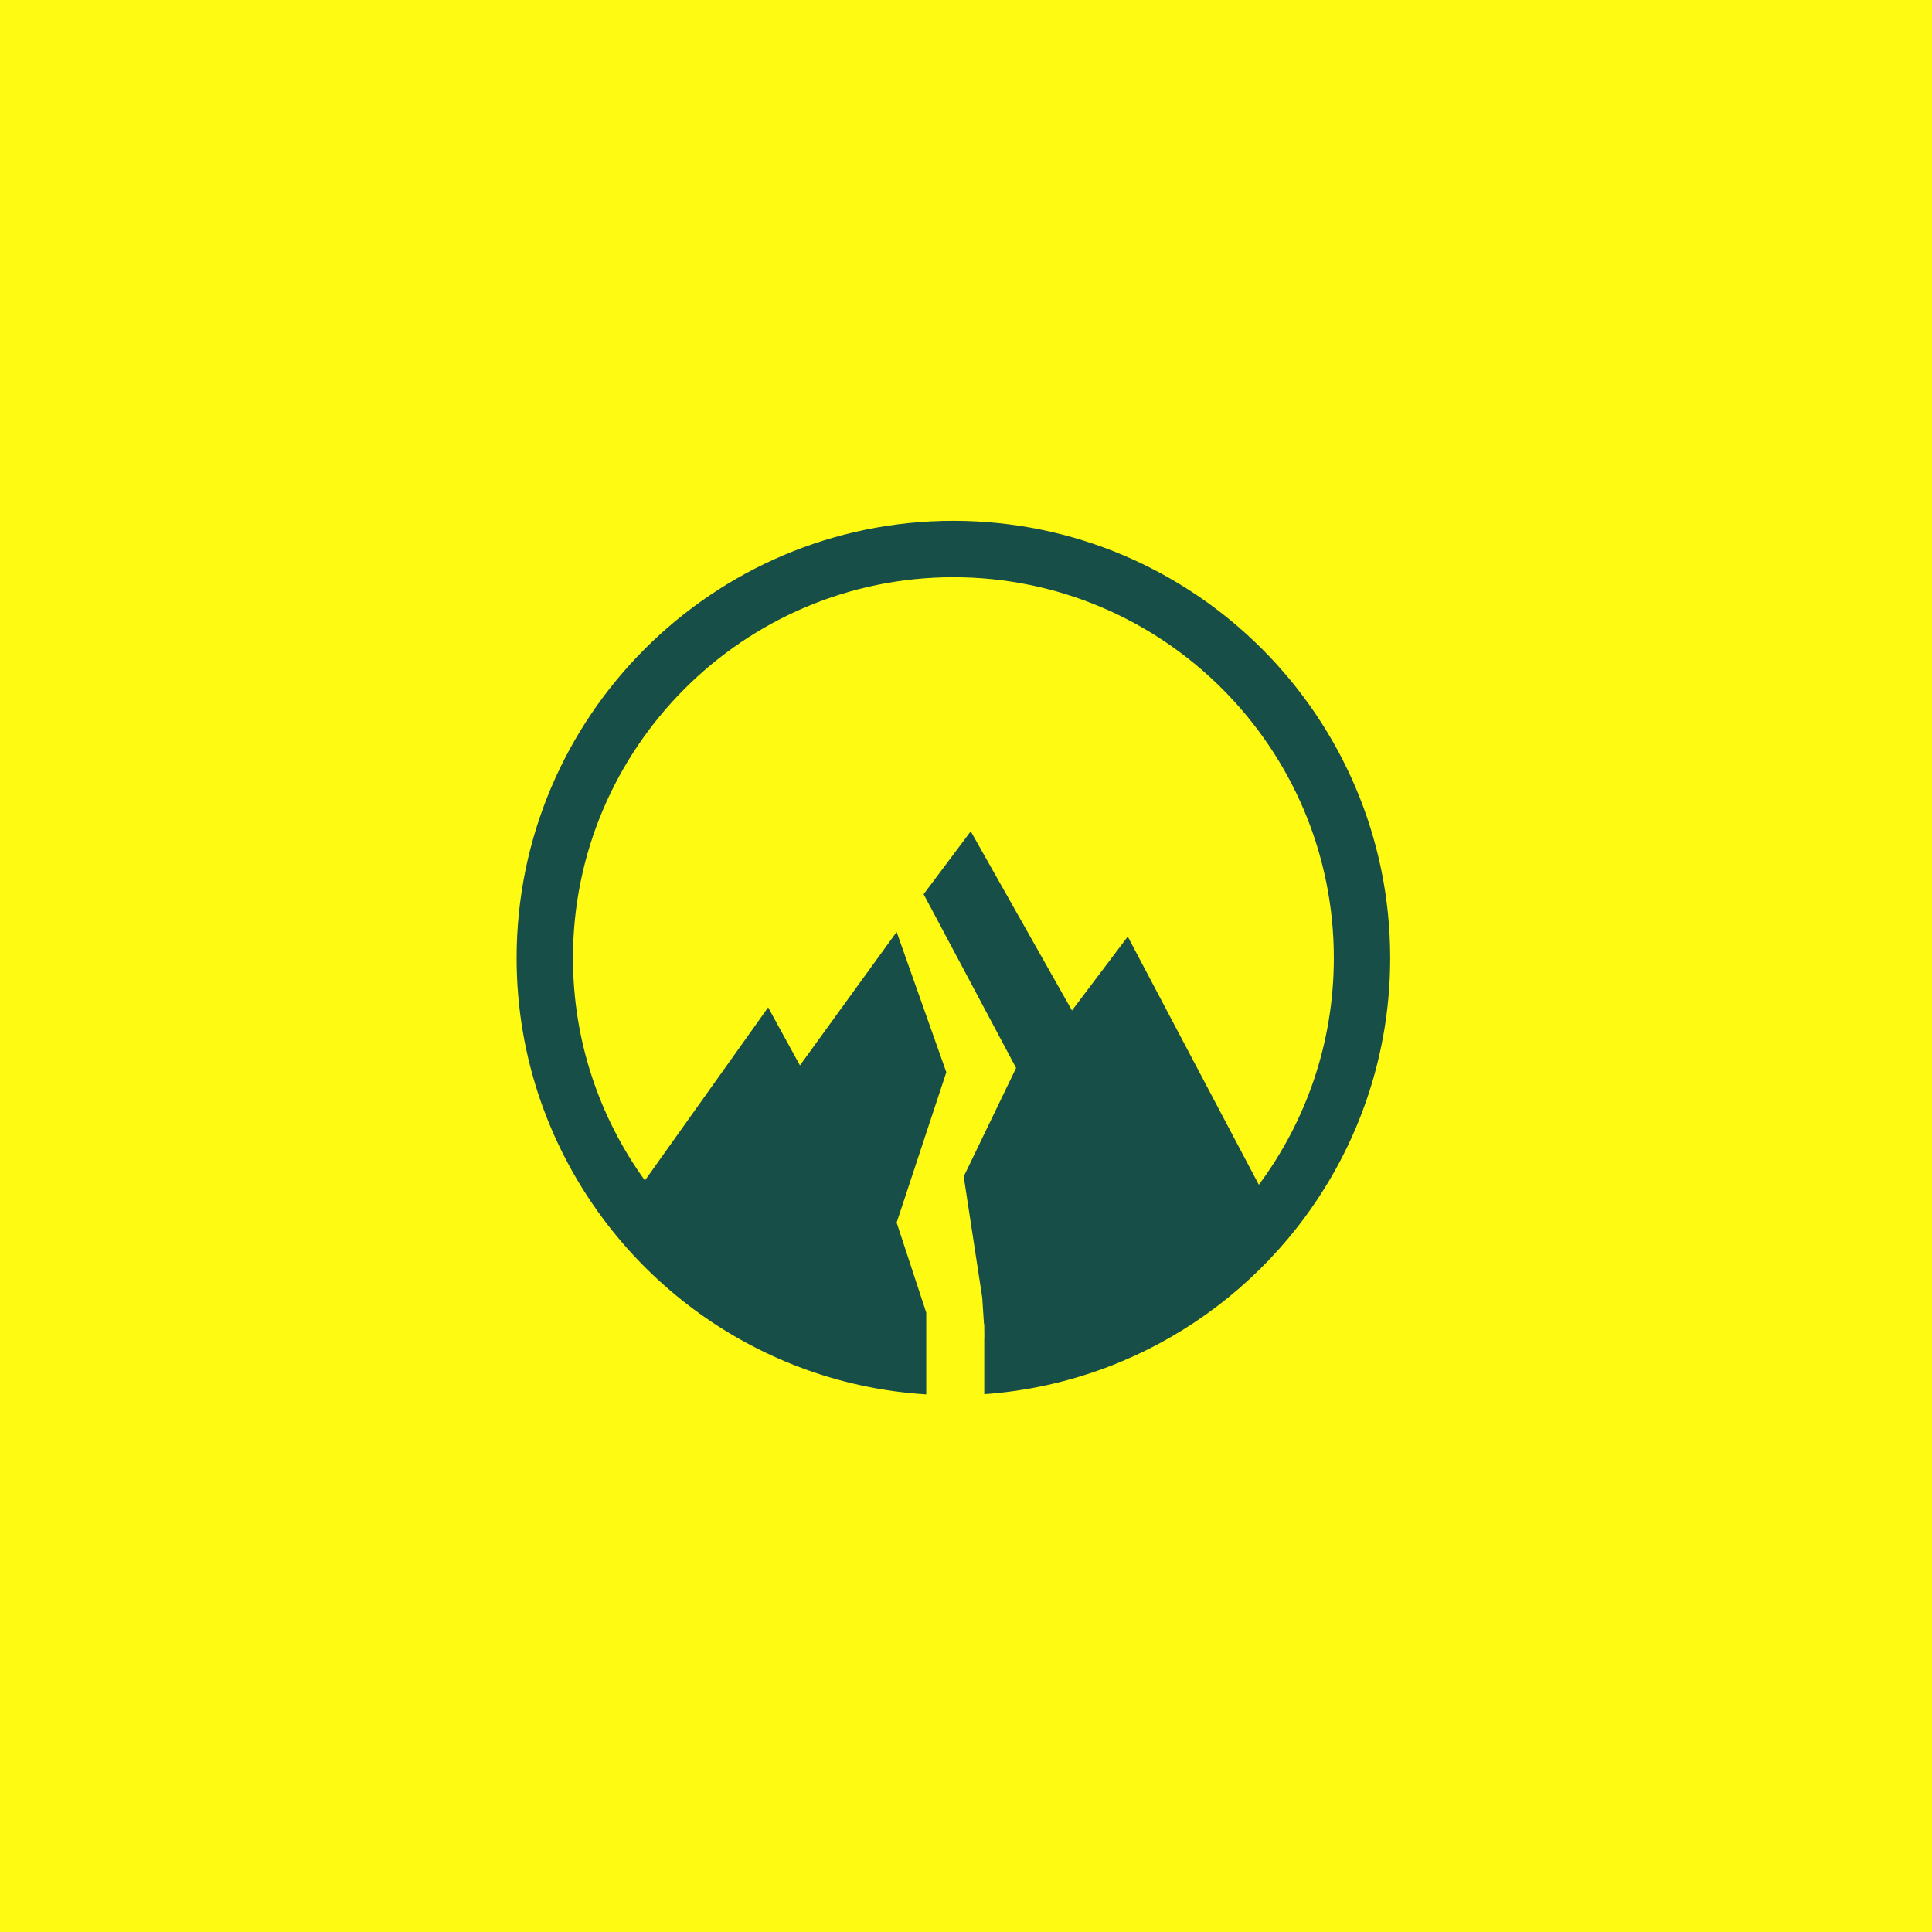 <?xml version="1.0" encoding="UTF-8"?>
<svg width="460px" height="460px" viewBox="0 0 460 460" version="1.1" xmlns="http://www.w3.org/2000/svg" xmlns:xlink="http://www.w3.org/1999/xlink">
    <title>00C013EC-61AA-4942-A75B-B13E22C66D99@1x</title>
    <g id="Website" stroke="none" stroke-width="1" fill="none" fill-rule="evenodd">
        <g id="HomeExtended" transform="translate(-730, -1942)">
            <g id="Group-5" transform="translate(730, 1942)">
                <polygon id="Fill-1" fill="#FFFA11" points="0 460 460 460 460 0 0 0"></polygon>
                <path d="M227,124 C169.653,124 123,170.702 123,228.103 C123,252.07 131.154,274.154 144.802,291.768 C156.479,306.84 172.182,318.627 190.294,325.49 C199.796,329.09 209.952,331.344 220.535,332 L220.535,318.519 L220.535,312.535 L213.486,291.096 L225.313,255.292 L213.486,221.896 L190.46,253.667 L182.892,239.855 L153.548,281.068 C142.787,266.156 136.418,247.864 136.418,228.103 C136.418,178.108 177.054,137.431 227,137.431 C276.946,137.431 317.582,178.108 317.582,228.103 C317.582,248.312 310.939,266.994 299.728,282.087 L268.516,222.994 L255.23,240.592 L231.126,197.939 L219.911,212.909 L241.927,254.281 L229.455,280.126 L233.867,308.961 L234.277,315.249 L234.349,315.249 L234.349,316.345 C234.349,316.345 234.401,318.779 234.349,318.783 L234.349,331.948 C244.614,331.222 254.47,328.99 263.706,325.49 C280.514,319.121 295.254,308.519 306.621,294.98 C321.822,276.876 331,253.547 331,228.103 C331,170.702 284.347,124 227,124" id="Fill-5" fill="#174E48"></path>
            </g>
        </g>
    </g>
</svg>